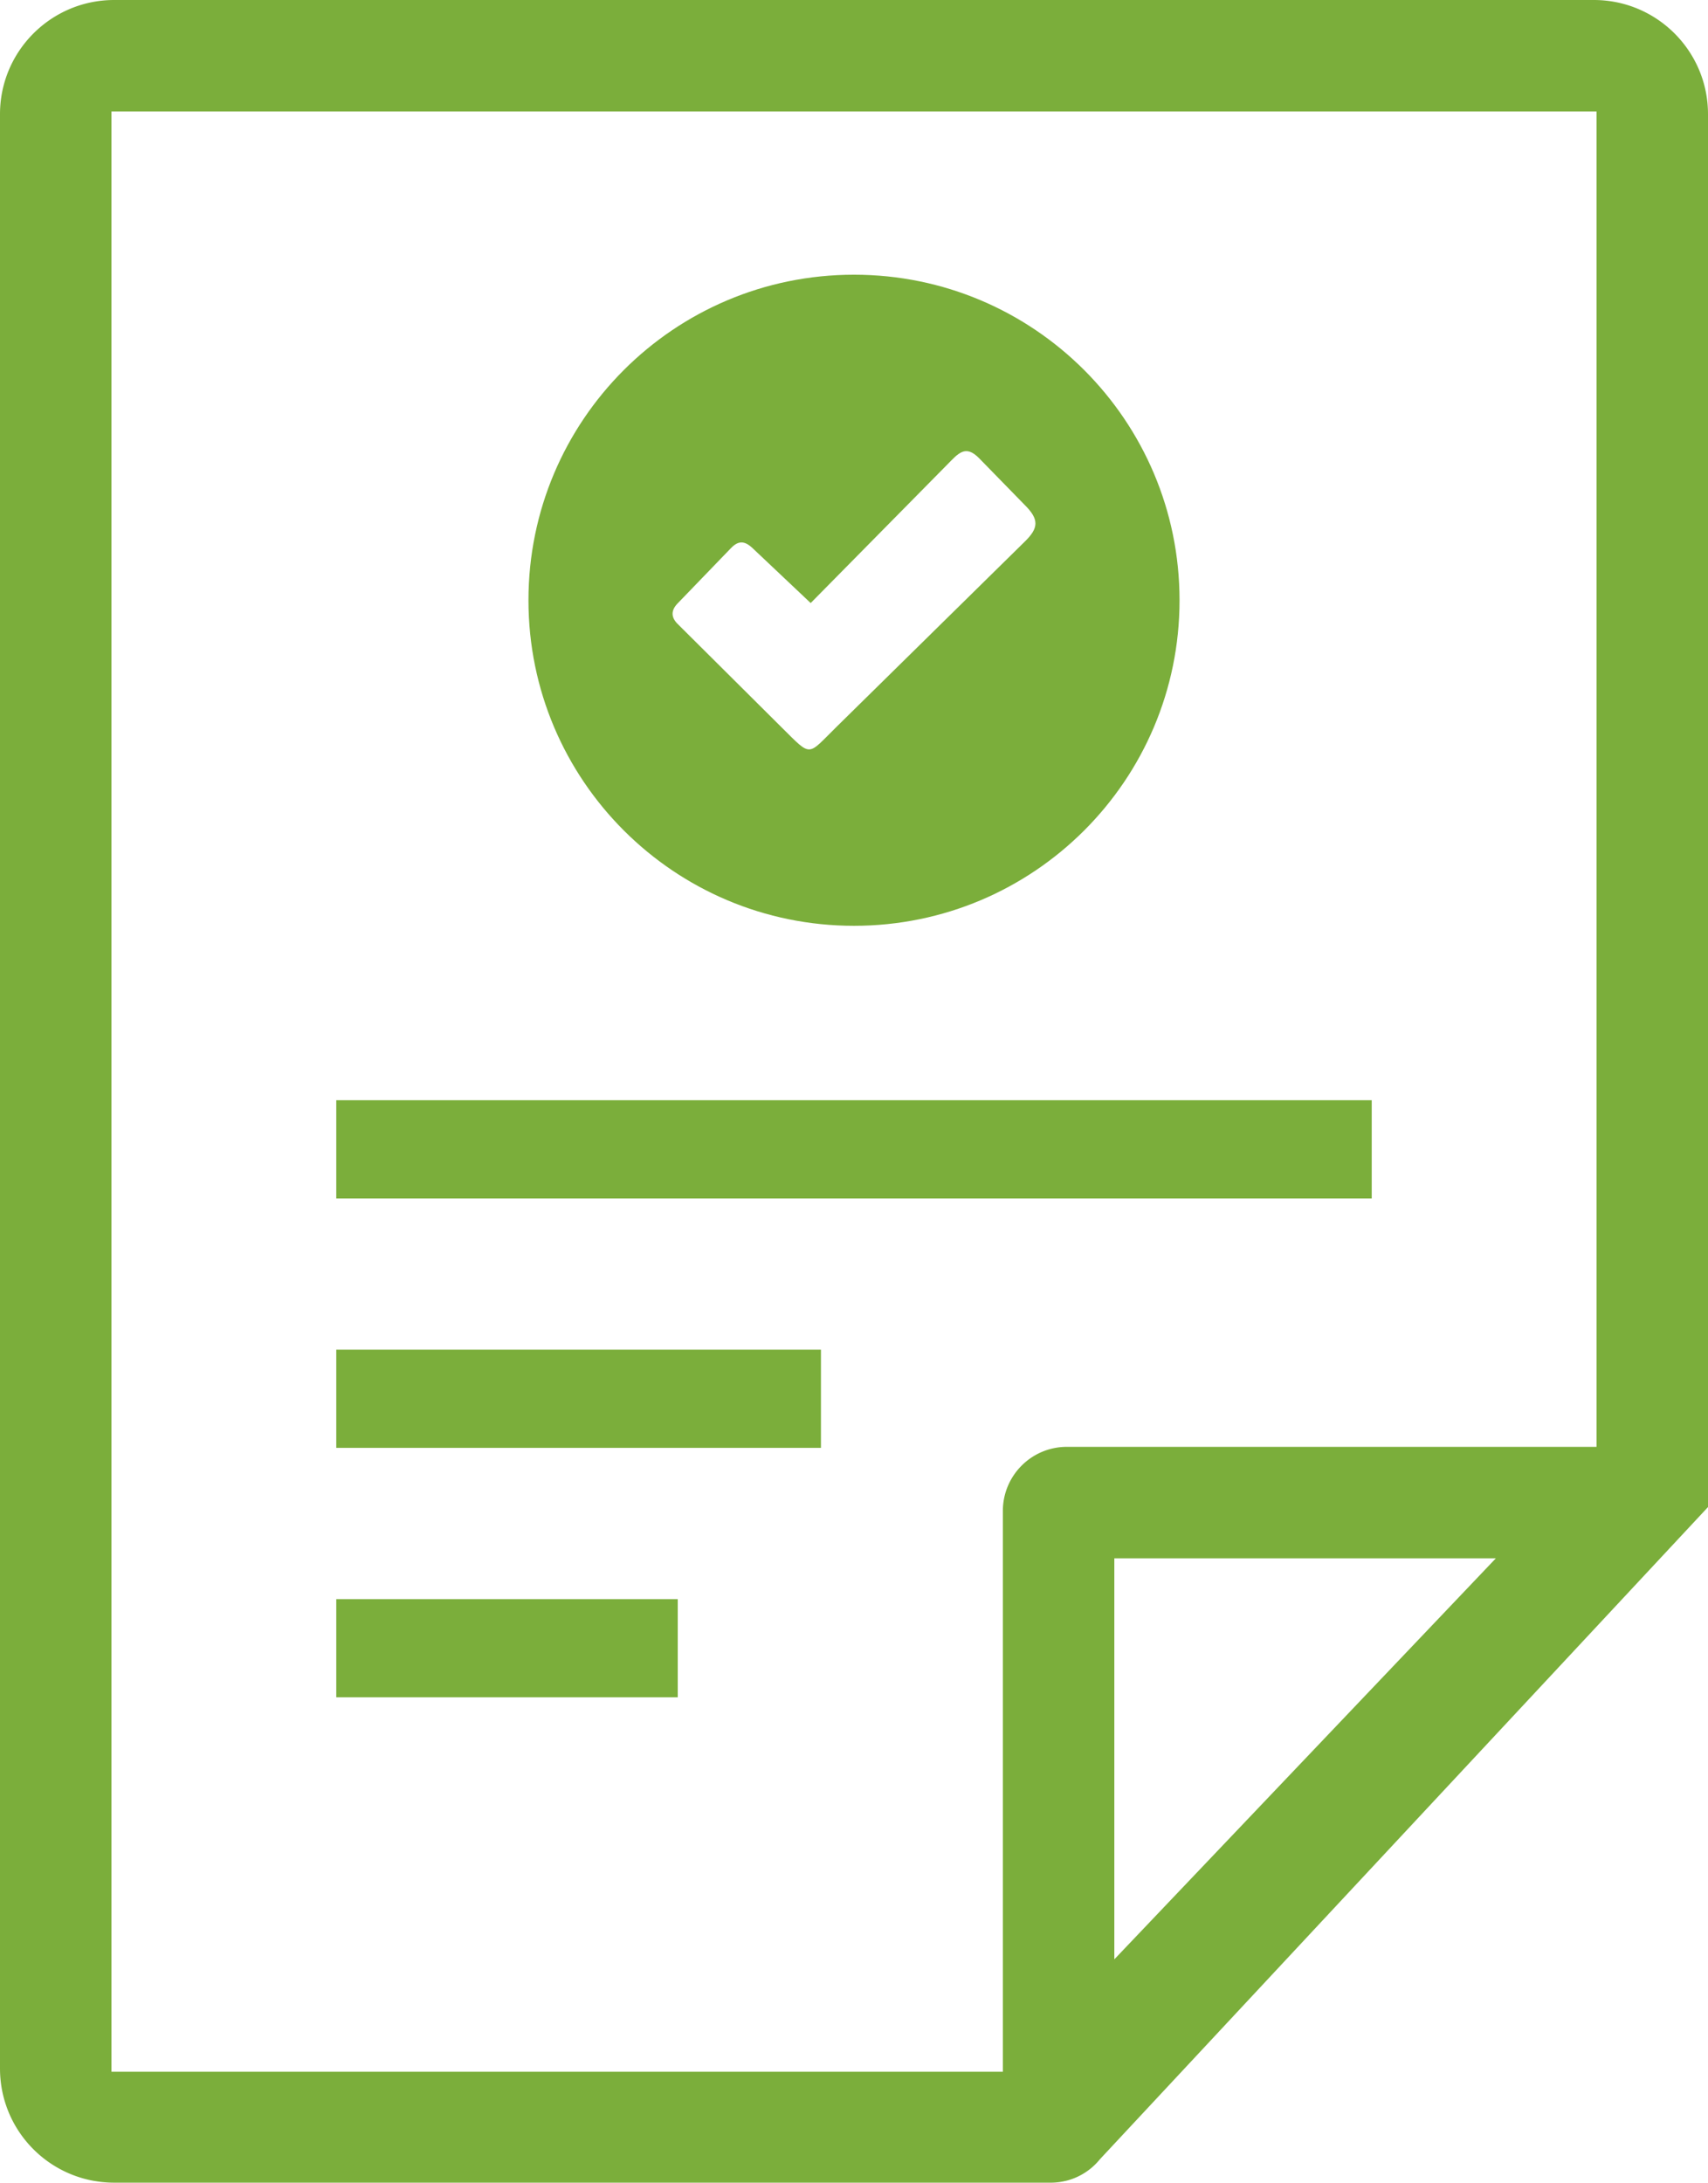 <svg xmlns="http://www.w3.org/2000/svg" shape-rendering="geometricPrecision" text-rendering="geometricPrecision" image-rendering="optimizeQuality" fill-rule="evenodd" clip-rule="evenodd" viewBox="0 0 401 512.4"><path fill="#7BAE3B" fill-rule="nonzero" d="m261.62 459.97 89.57-94.14h-89.57v94.14zM78.95 258.29h243.1v23.06H78.95v-23.06zm0 58.55h113.79v23.06H78.95v-23.06zm0 58.57h80.17v23.05H78.95v-23.05zM401 353.8 258.23 506.91a14.808 14.808 0 0 1-11.51 5.49H26.81C11.98 512.4 0 500.42 0 485.59V26.8C0 12.01 12 0 26.81 0H374.2C389 0 401 12.01 401 26.8v327zm-26.17-14.14V26.17H26.17v460.19h209.28V354.69c0-8.23 6.67-15.03 15.04-15.03h124.34z"/><path fill="#7BAE3B" d="M200.5 64.49c42.22 0 76.43 34.23 76.43 76.43 0 42.22-34.23 76.42-76.43 76.42-42.22 0-76.43-34.22-76.43-76.42 0-42.23 34.23-76.43 76.43-76.43zm-23.72 64.28 13.55 12.8 32.01-32.45c2.66-2.7 4.32-4.86 7.59-1.49l10.61 10.87c3.49 3.45 3.32 5.47.02 8.68l-44.17 43.46c-6.93 6.8-5.72 7.21-12.76.24l-24.71-24.58c-1.47-1.59-1.31-3.19.29-4.77l12.33-12.78c1.86-1.97 3.35-1.79 5.24.02z"/></svg>